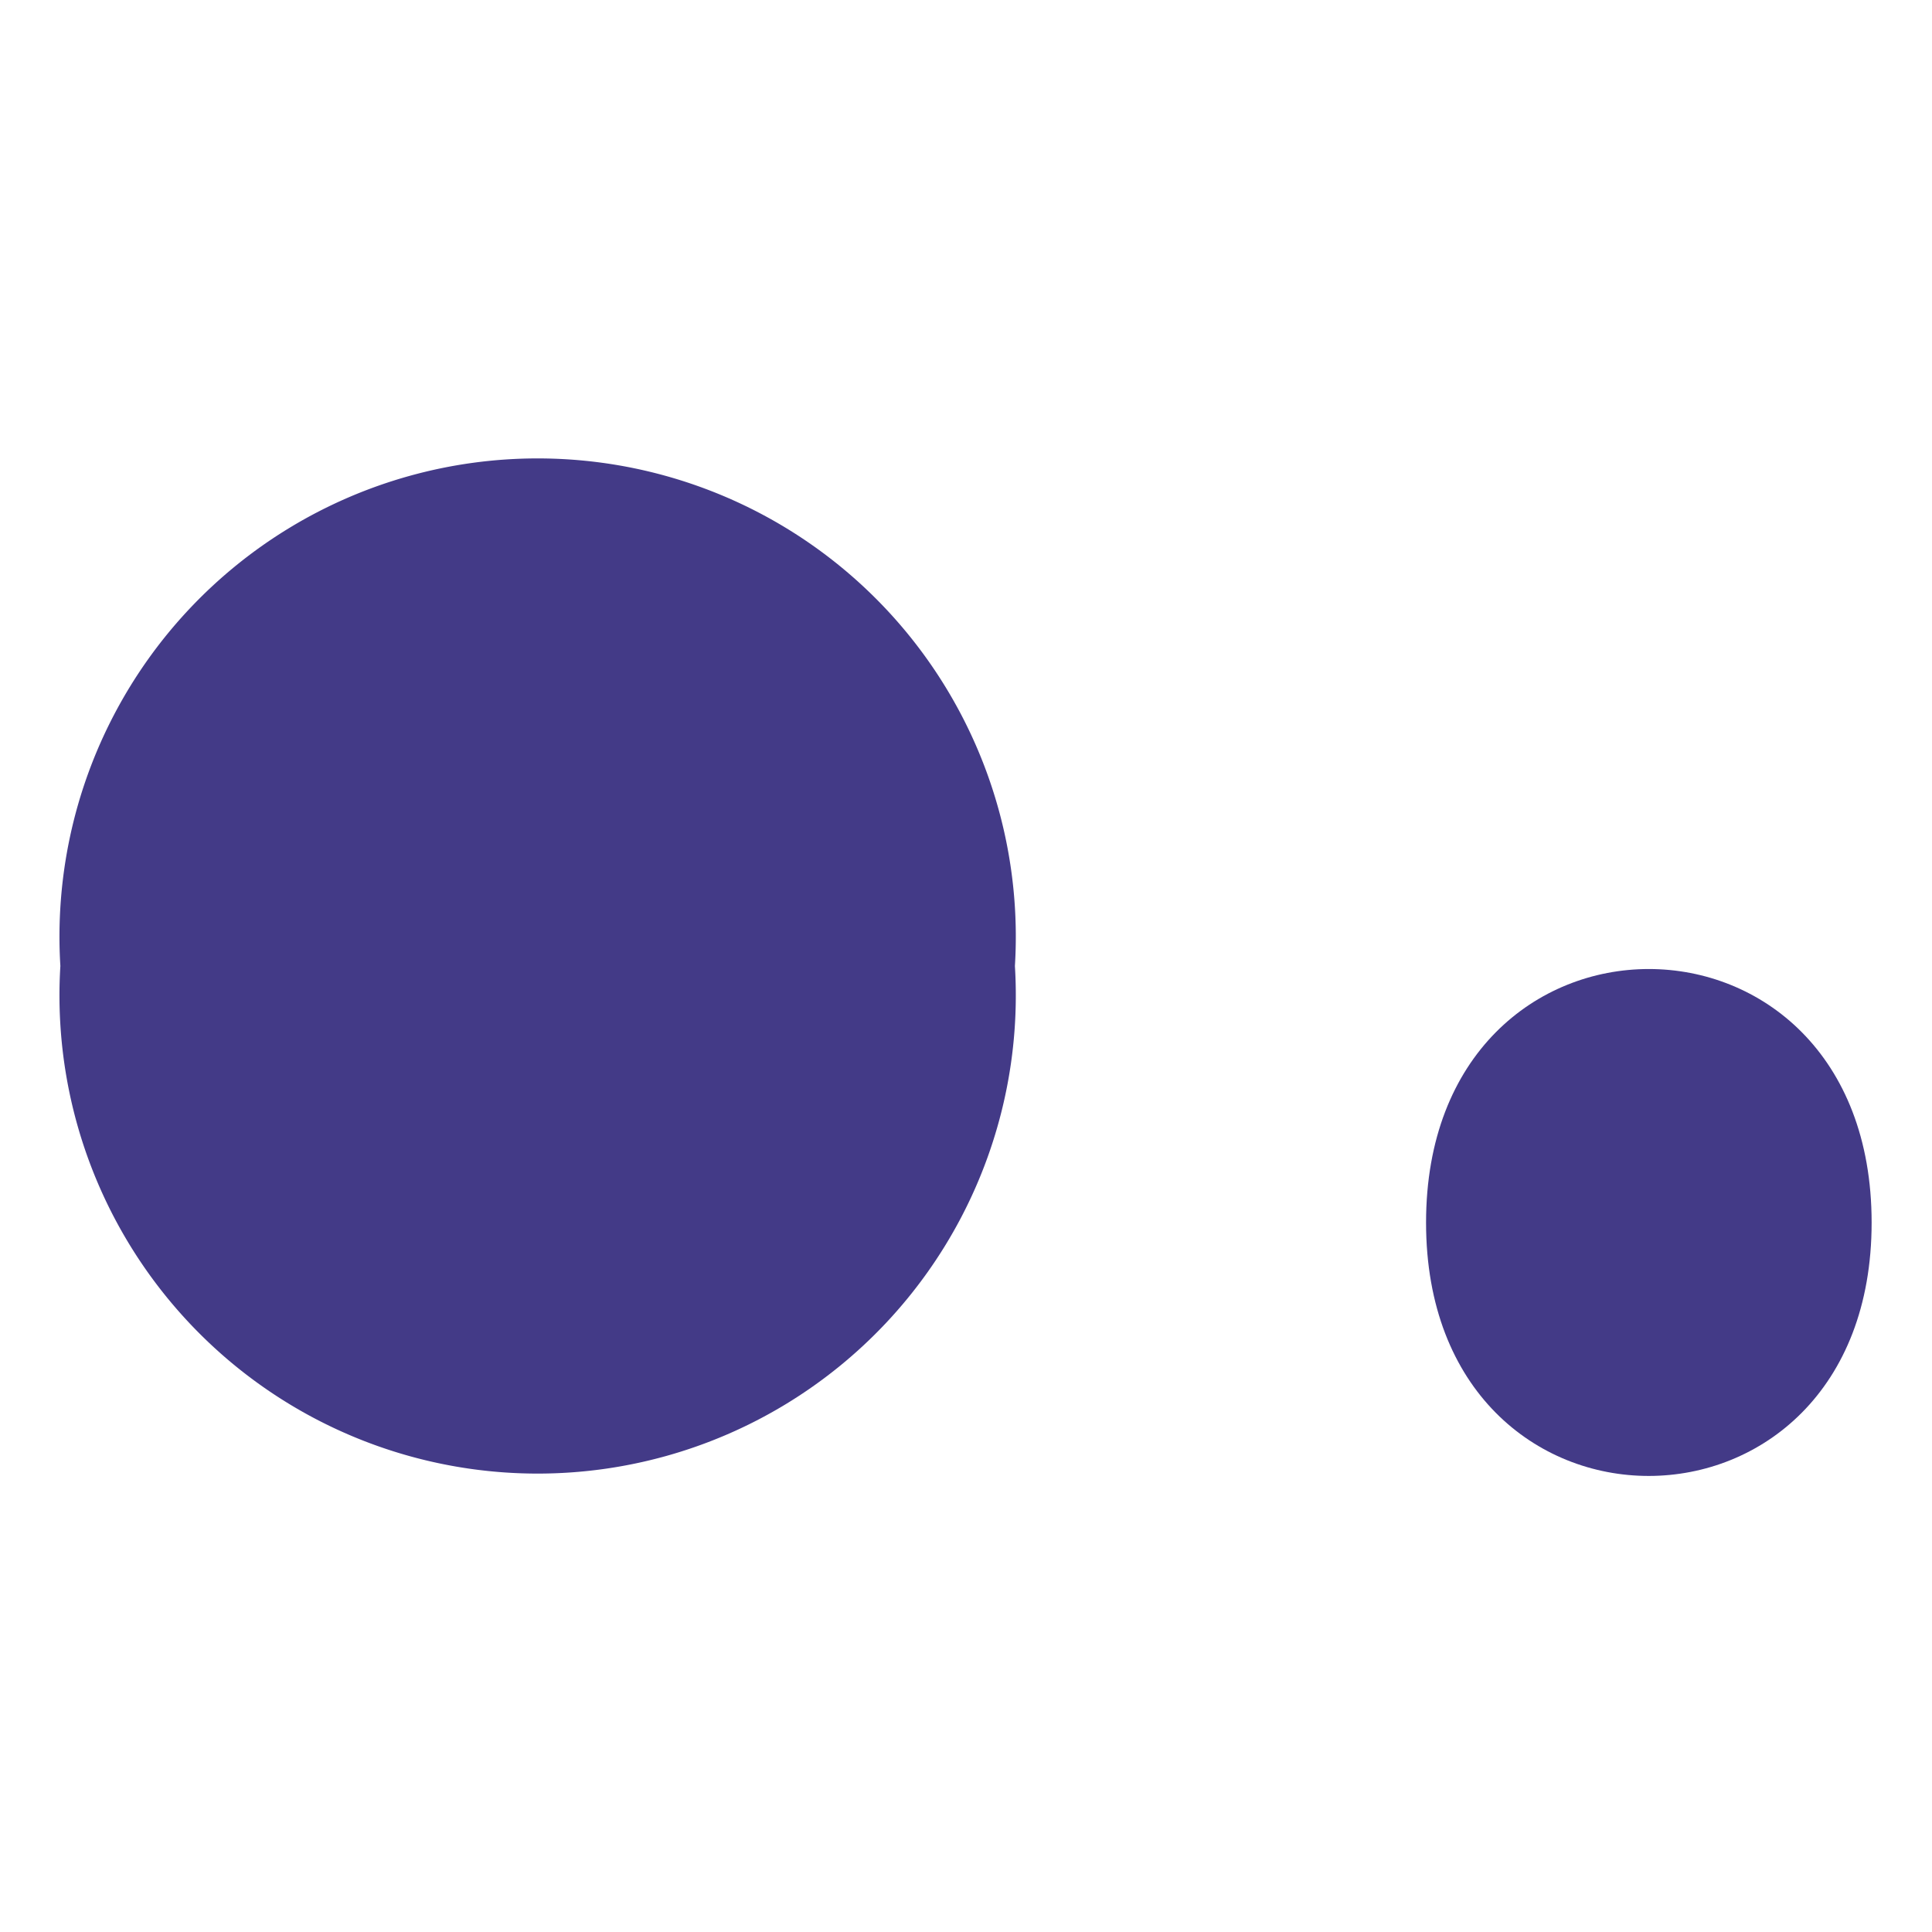 <?xml version="1.0" encoding="UTF-8"?>
<svg xmlns="http://www.w3.org/2000/svg" id="HG_appicon" width="32" height="32" viewBox="0 0 32 32">
  <defs>
    <style>.cls-1{fill:#433a87;}</style>
  </defs>
  <path class="cls-1" d="M16.81,16A7.92,7.92,0,1,0,1,16,7.92,7.92,0,1,0,16.81,16Z"></path>
  <path class="cls-1" d="M31,20.25c0-5.6-7.38-5.6-7.38,0S31,25.84,31,20.25Z"></path>
</svg>
